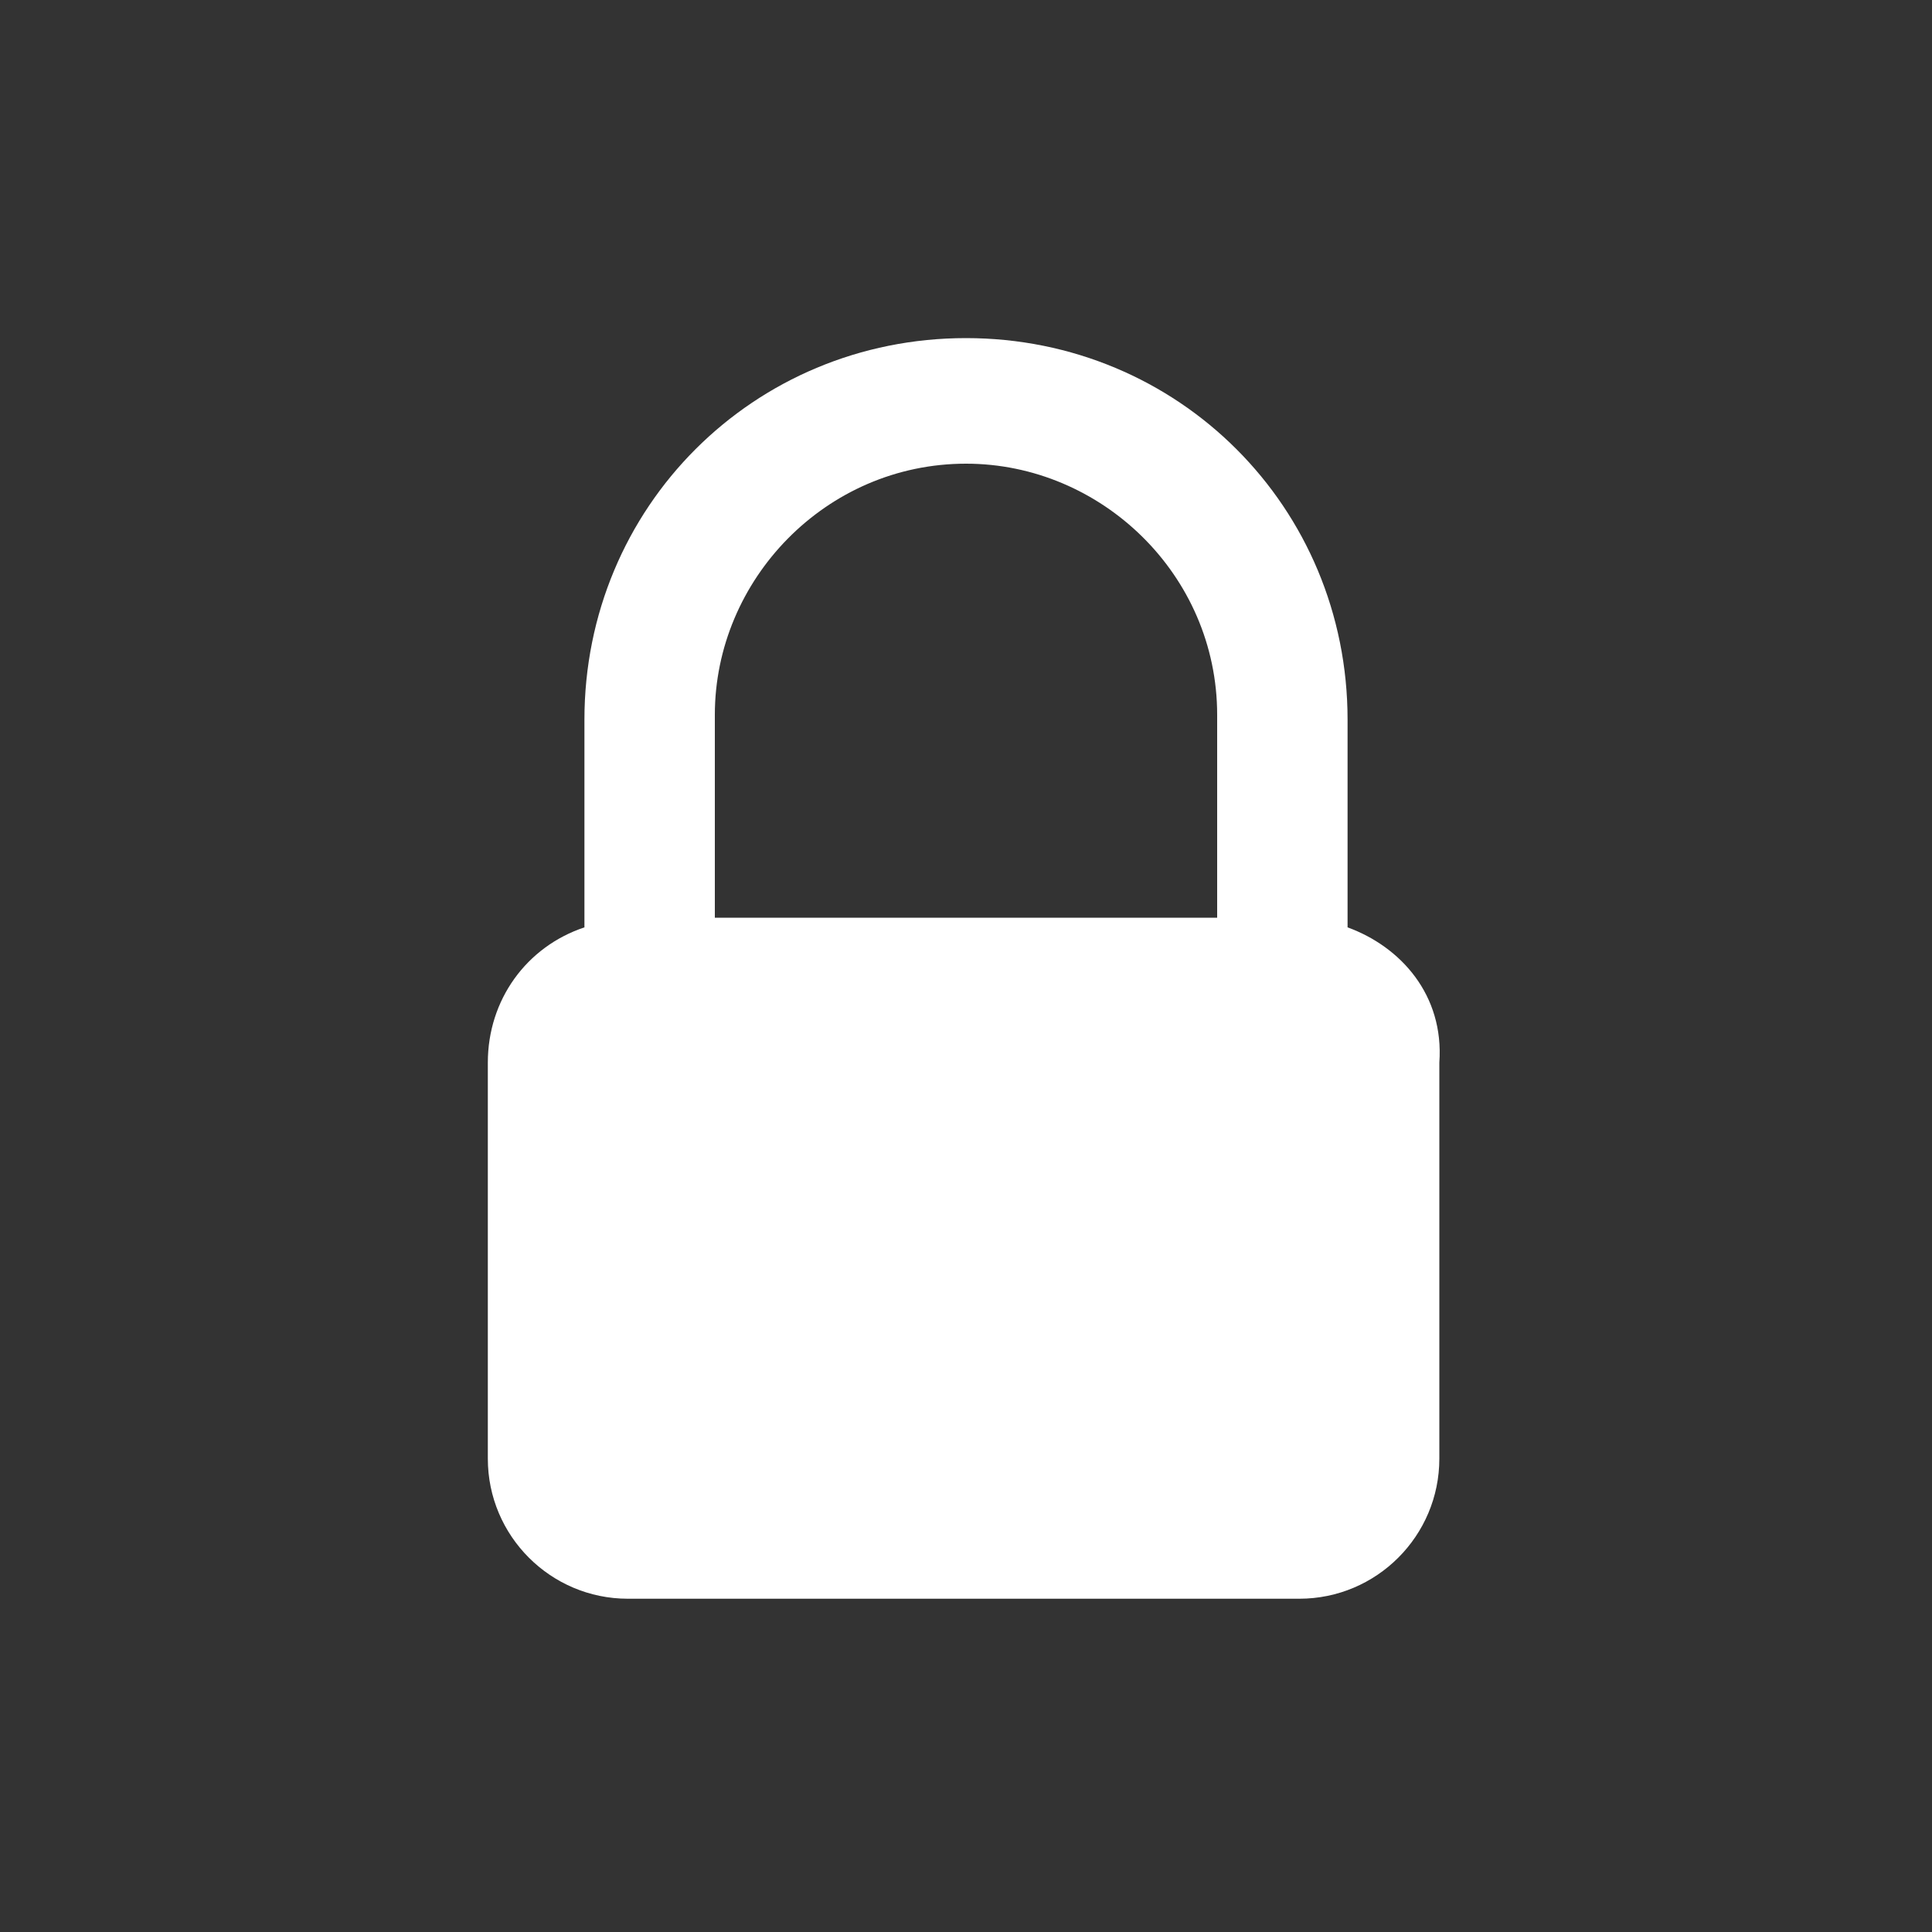 <?xml version="1.0" encoding="utf-8"?>
<!-- Generator: Adobe Illustrator 28.2.0, SVG Export Plug-In . SVG Version: 6.00 Build 0)  -->
<svg version="1.1" id="Layer_1" xmlns="http://www.w3.org/2000/svg" xmlns:xlink="http://www.w3.org/1999/xlink" x="0px" y="0px"
	 viewBox="0 0 40 40" style="enable-background:new 0 0 40 40;" xml:space="preserve">
<rect x="0" y="0" width="40" height="40" fill="#333333" stroke="none"/>
<style type="text/css">
	.st0{fill:#FFFFFF;}
</style>
<g id="BG">
</g>
<g id="system-lock-screen">
	<path class="st0" d="M27.9,19.2v-4.3c0-4.4-3.5-7.9-7.9-7.9s-7.9,3.5-7.9,7.9v4.3c-1.2,0.4-2,1.5-2,2.8v8.2c0,1.6,1.3,2.9,2.9,2.9
		h13.9c1.6,0,2.9-1.3,2.9-2.9V22C29.9,20.6,29,19.6,27.9,19.2z M20,9.6c2.8,0,5.2,2.3,5.2,5.2V19H14.8v-4.2C14.8,12,17.1,9.6,20,9.6
		z"/>
</g>
</svg>
